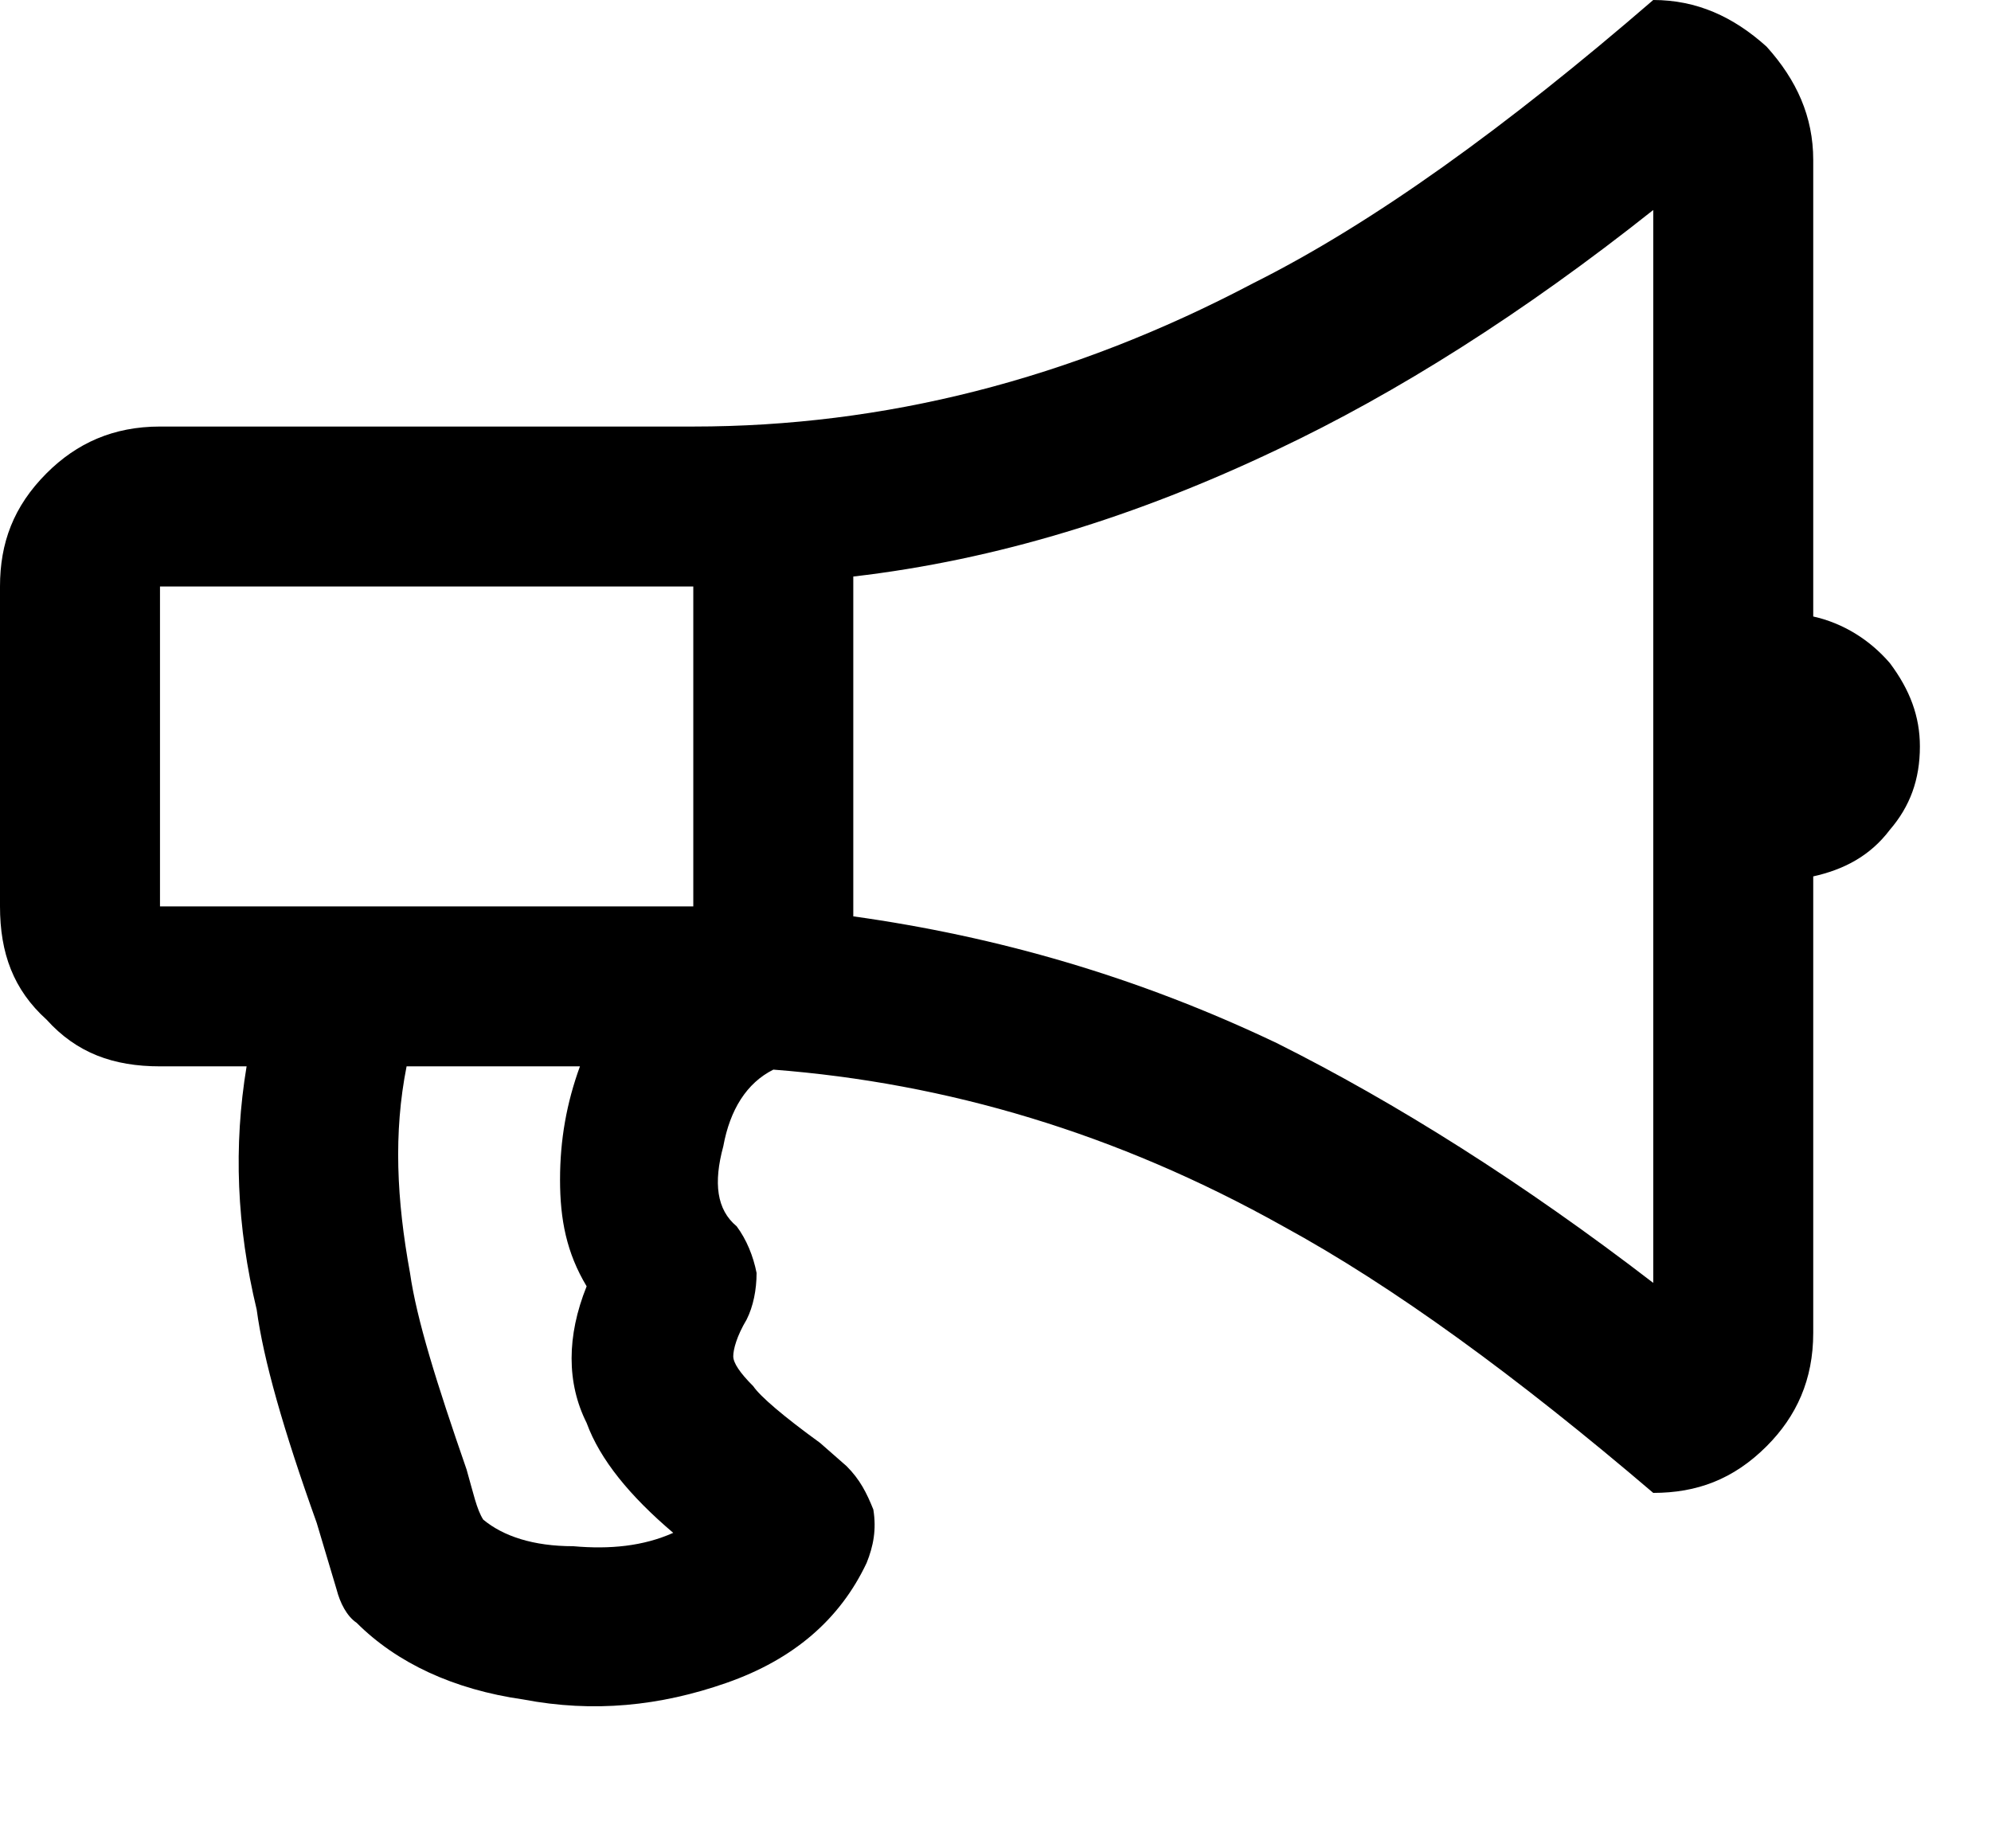 <svg width="14" height="13" viewBox="0 0 14 13" fill="none" xmlns="http://www.w3.org/2000/svg">
<path d="M13.5 5.25C13.5 5.484 13.43 5.672 13.289 5.836C13.148 6.023 12.961 6.117 12.75 6.164V9.375C12.75 9.703 12.633 9.961 12.422 10.172C12.188 10.406 11.93 10.5 11.625 10.5C10.664 9.68 9.797 9.047 9.023 8.625C7.852 7.969 6.656 7.617 5.438 7.523C5.25 7.617 5.133 7.805 5.086 8.062C5.016 8.32 5.039 8.508 5.18 8.625C5.25 8.719 5.297 8.836 5.32 8.953C5.32 9.07 5.297 9.188 5.25 9.281C5.18 9.398 5.156 9.492 5.156 9.539C5.156 9.586 5.203 9.656 5.297 9.75C5.344 9.82 5.508 9.961 5.766 10.148L5.953 10.312C6.047 10.406 6.094 10.5 6.141 10.617C6.164 10.758 6.141 10.875 6.094 10.992C5.906 11.391 5.578 11.672 5.109 11.836C4.641 12 4.172 12.047 3.68 11.953C3.188 11.883 2.789 11.695 2.508 11.414C2.438 11.367 2.391 11.273 2.367 11.18L2.227 10.711C1.992 10.055 1.852 9.562 1.805 9.211C1.664 8.625 1.641 8.062 1.734 7.5H1.125C0.797 7.5 0.539 7.406 0.328 7.172C0.094 6.961 0 6.703 0 6.375V4.125C0 3.82 0.094 3.562 0.328 3.328C0.539 3.117 0.797 3 1.125 3H4.875C6.211 3 7.523 2.672 8.812 1.992C9.656 1.57 10.594 0.891 11.625 0C11.93 0 12.188 0.117 12.422 0.328C12.633 0.562 12.75 0.82 12.75 1.125V4.336C12.961 4.383 13.148 4.5 13.289 4.664C13.43 4.852 13.5 5.039 13.5 5.25ZM1.125 6.375H4.875V4.125H1.125V6.375ZM3.398 10.688C3.539 10.805 3.75 10.875 4.031 10.875C4.289 10.898 4.523 10.875 4.734 10.781C4.43 10.523 4.219 10.266 4.125 10.008C3.984 9.727 3.984 9.398 4.125 9.047C3.984 8.812 3.938 8.578 3.938 8.297C3.938 8.016 3.984 7.758 4.078 7.5H2.859C2.766 7.969 2.789 8.438 2.883 8.953C2.93 9.281 3.07 9.727 3.281 10.336C3.328 10.5 3.352 10.617 3.398 10.688ZM11.625 9.023V1.477C10.711 2.203 9.82 2.766 8.977 3.164C7.992 3.633 7.008 3.938 6 4.055V6.445C7.008 6.586 7.992 6.867 8.977 7.336C9.82 7.758 10.711 8.32 11.625 9.023Z" fill="black"/>
</svg>

